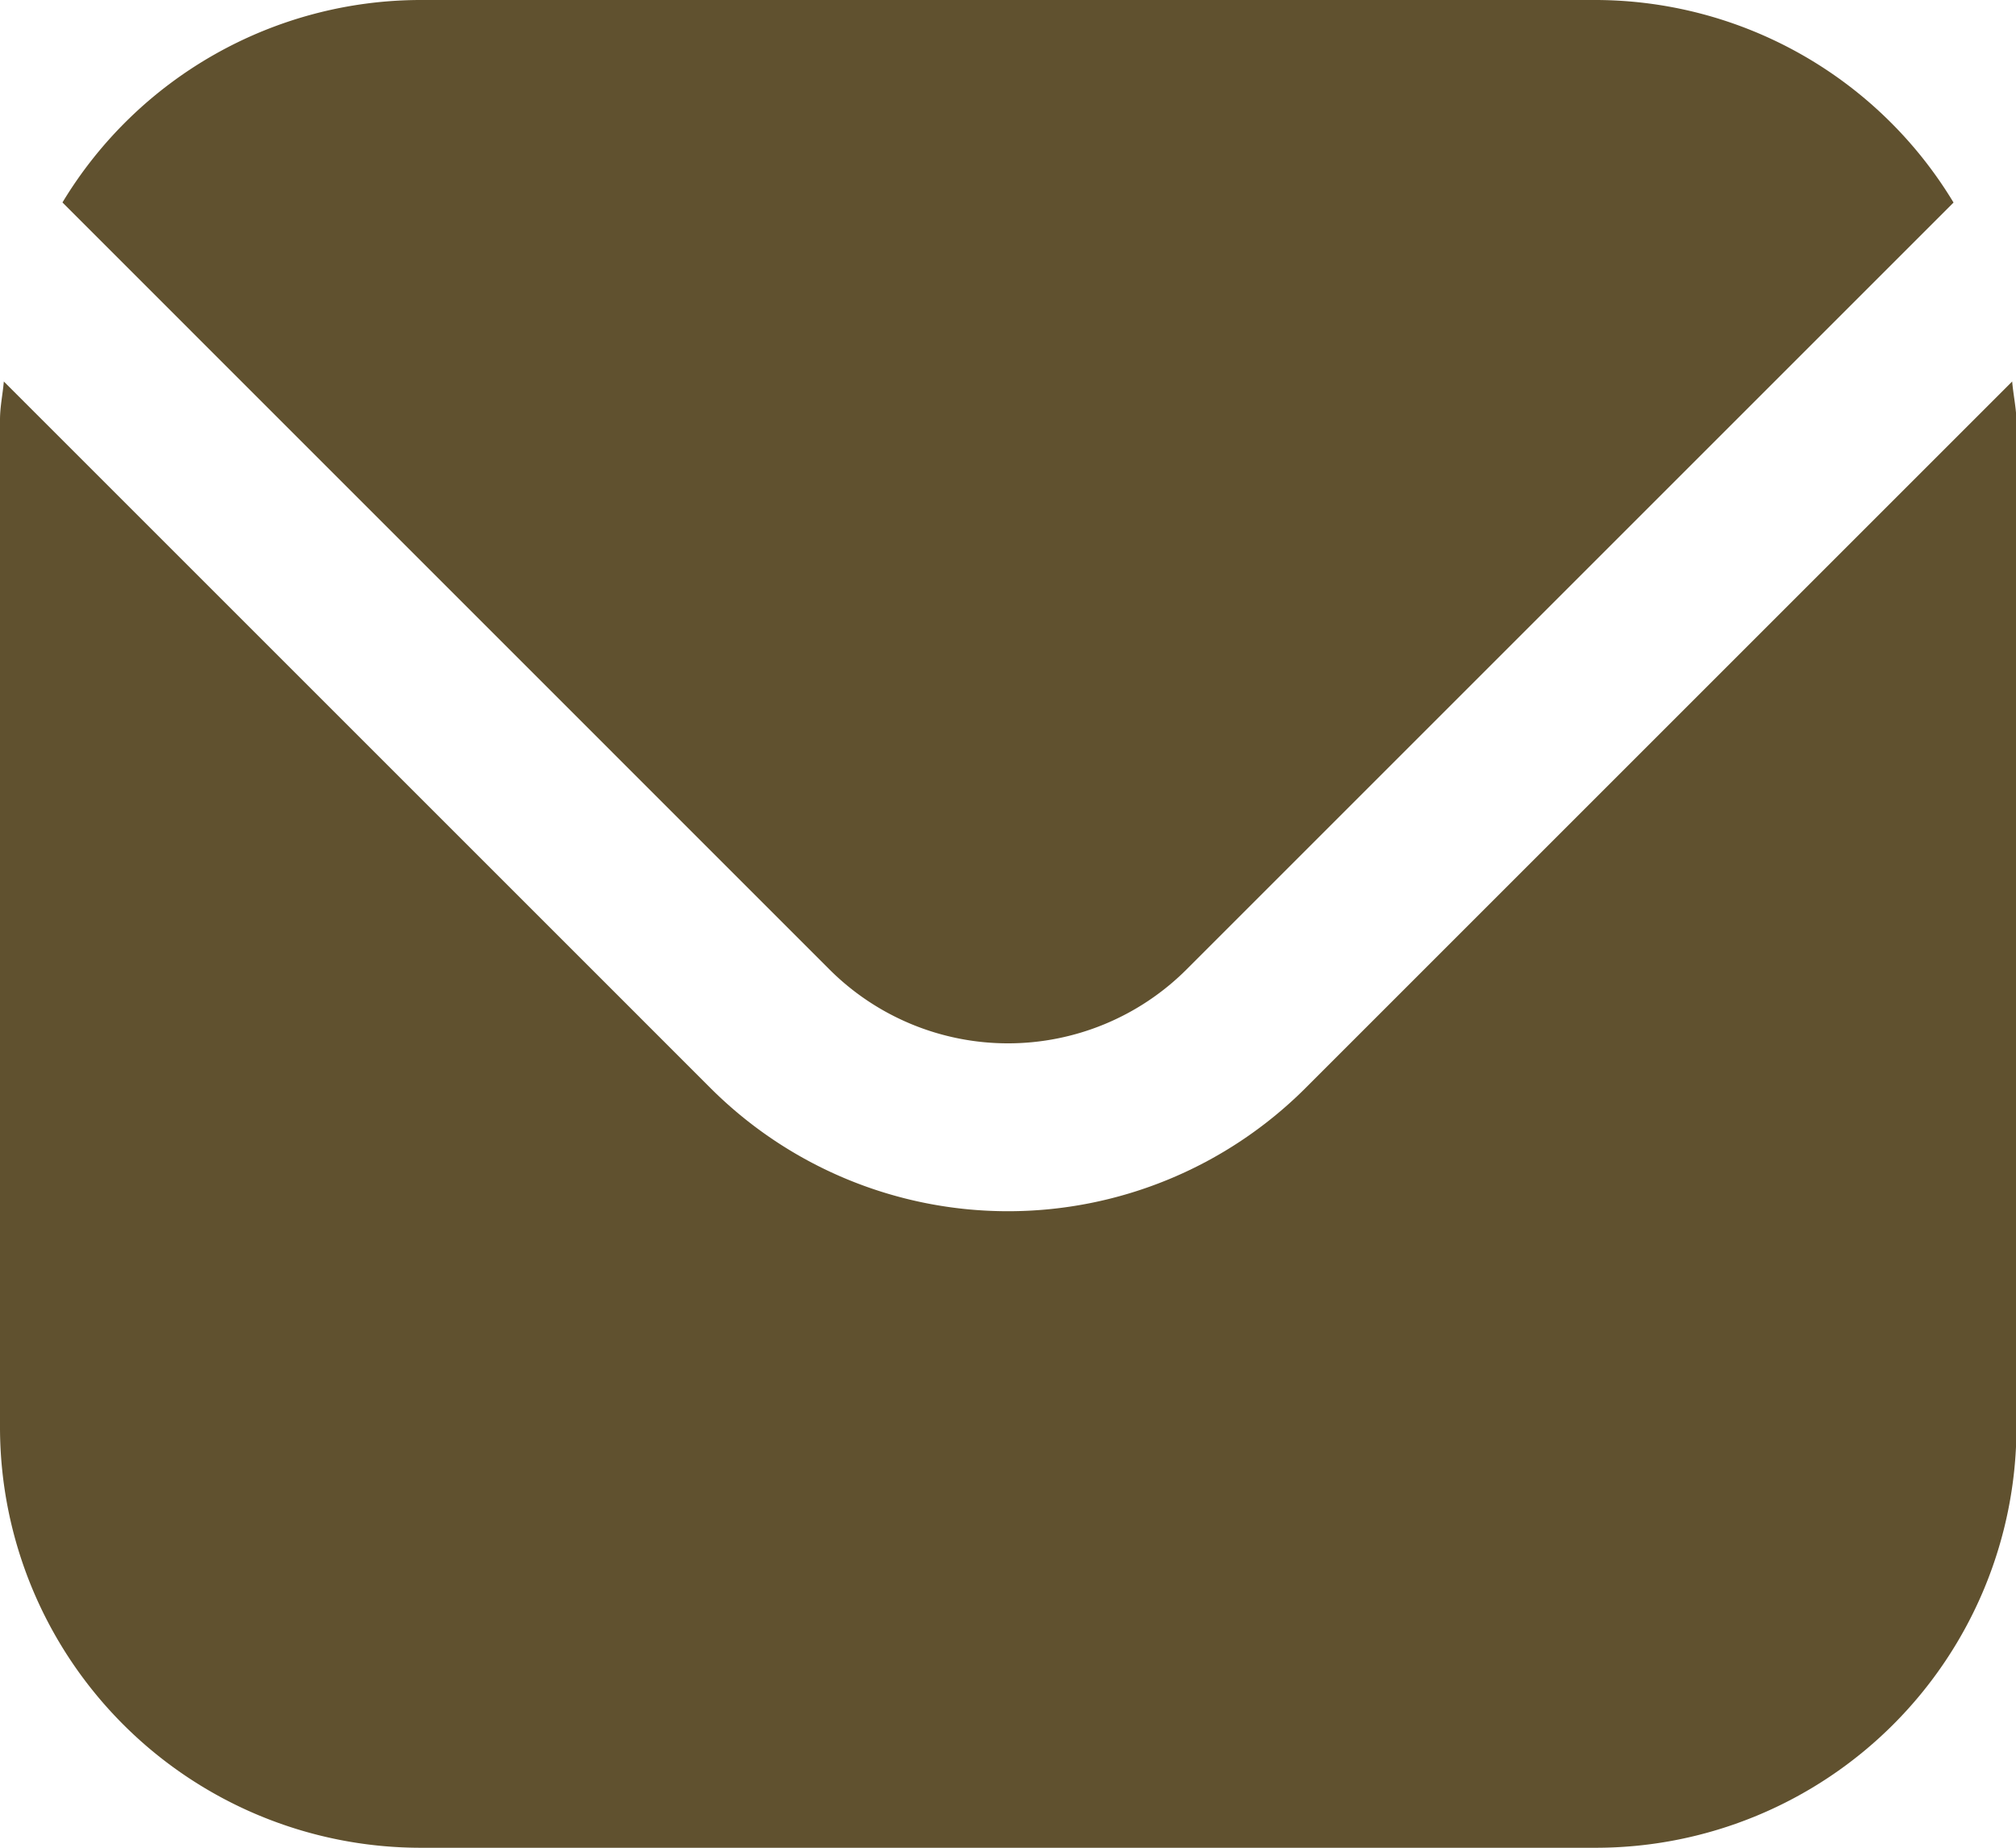 <svg xmlns="http://www.w3.org/2000/svg" width="21.077" height="19.321" viewBox="0 0 21.077 19.321">
  <g id="envelope" transform="translate(0 -1)">
    <path id="Path_6273" data-name="Path 6273" d="M21.037,5.542l-7.393,7.393a4.4,4.4,0,0,1-6.211,0L.04,5.542c-.012.139-.04.264-.04.4V16.483a4.4,4.4,0,0,0,4.391,4.391h12.3a4.4,4.4,0,0,0,4.391-4.391V5.944C21.077,5.806,21.049,5.681,21.037,5.542Z" transform="translate(0 -0.553)" fill="#60512f"/>
    <path id="Path_6274" data-name="Path 6274" d="M12.493,11.14l8.022-8.022A4.379,4.379,0,0,0,16.777,1H4.482A4.379,4.379,0,0,0,.744,3.117L8.766,11.14a2.641,2.641,0,0,0,3.727,0Z" transform="translate(-0.091)" fill="#60512f"/>
  </g>
</svg>
